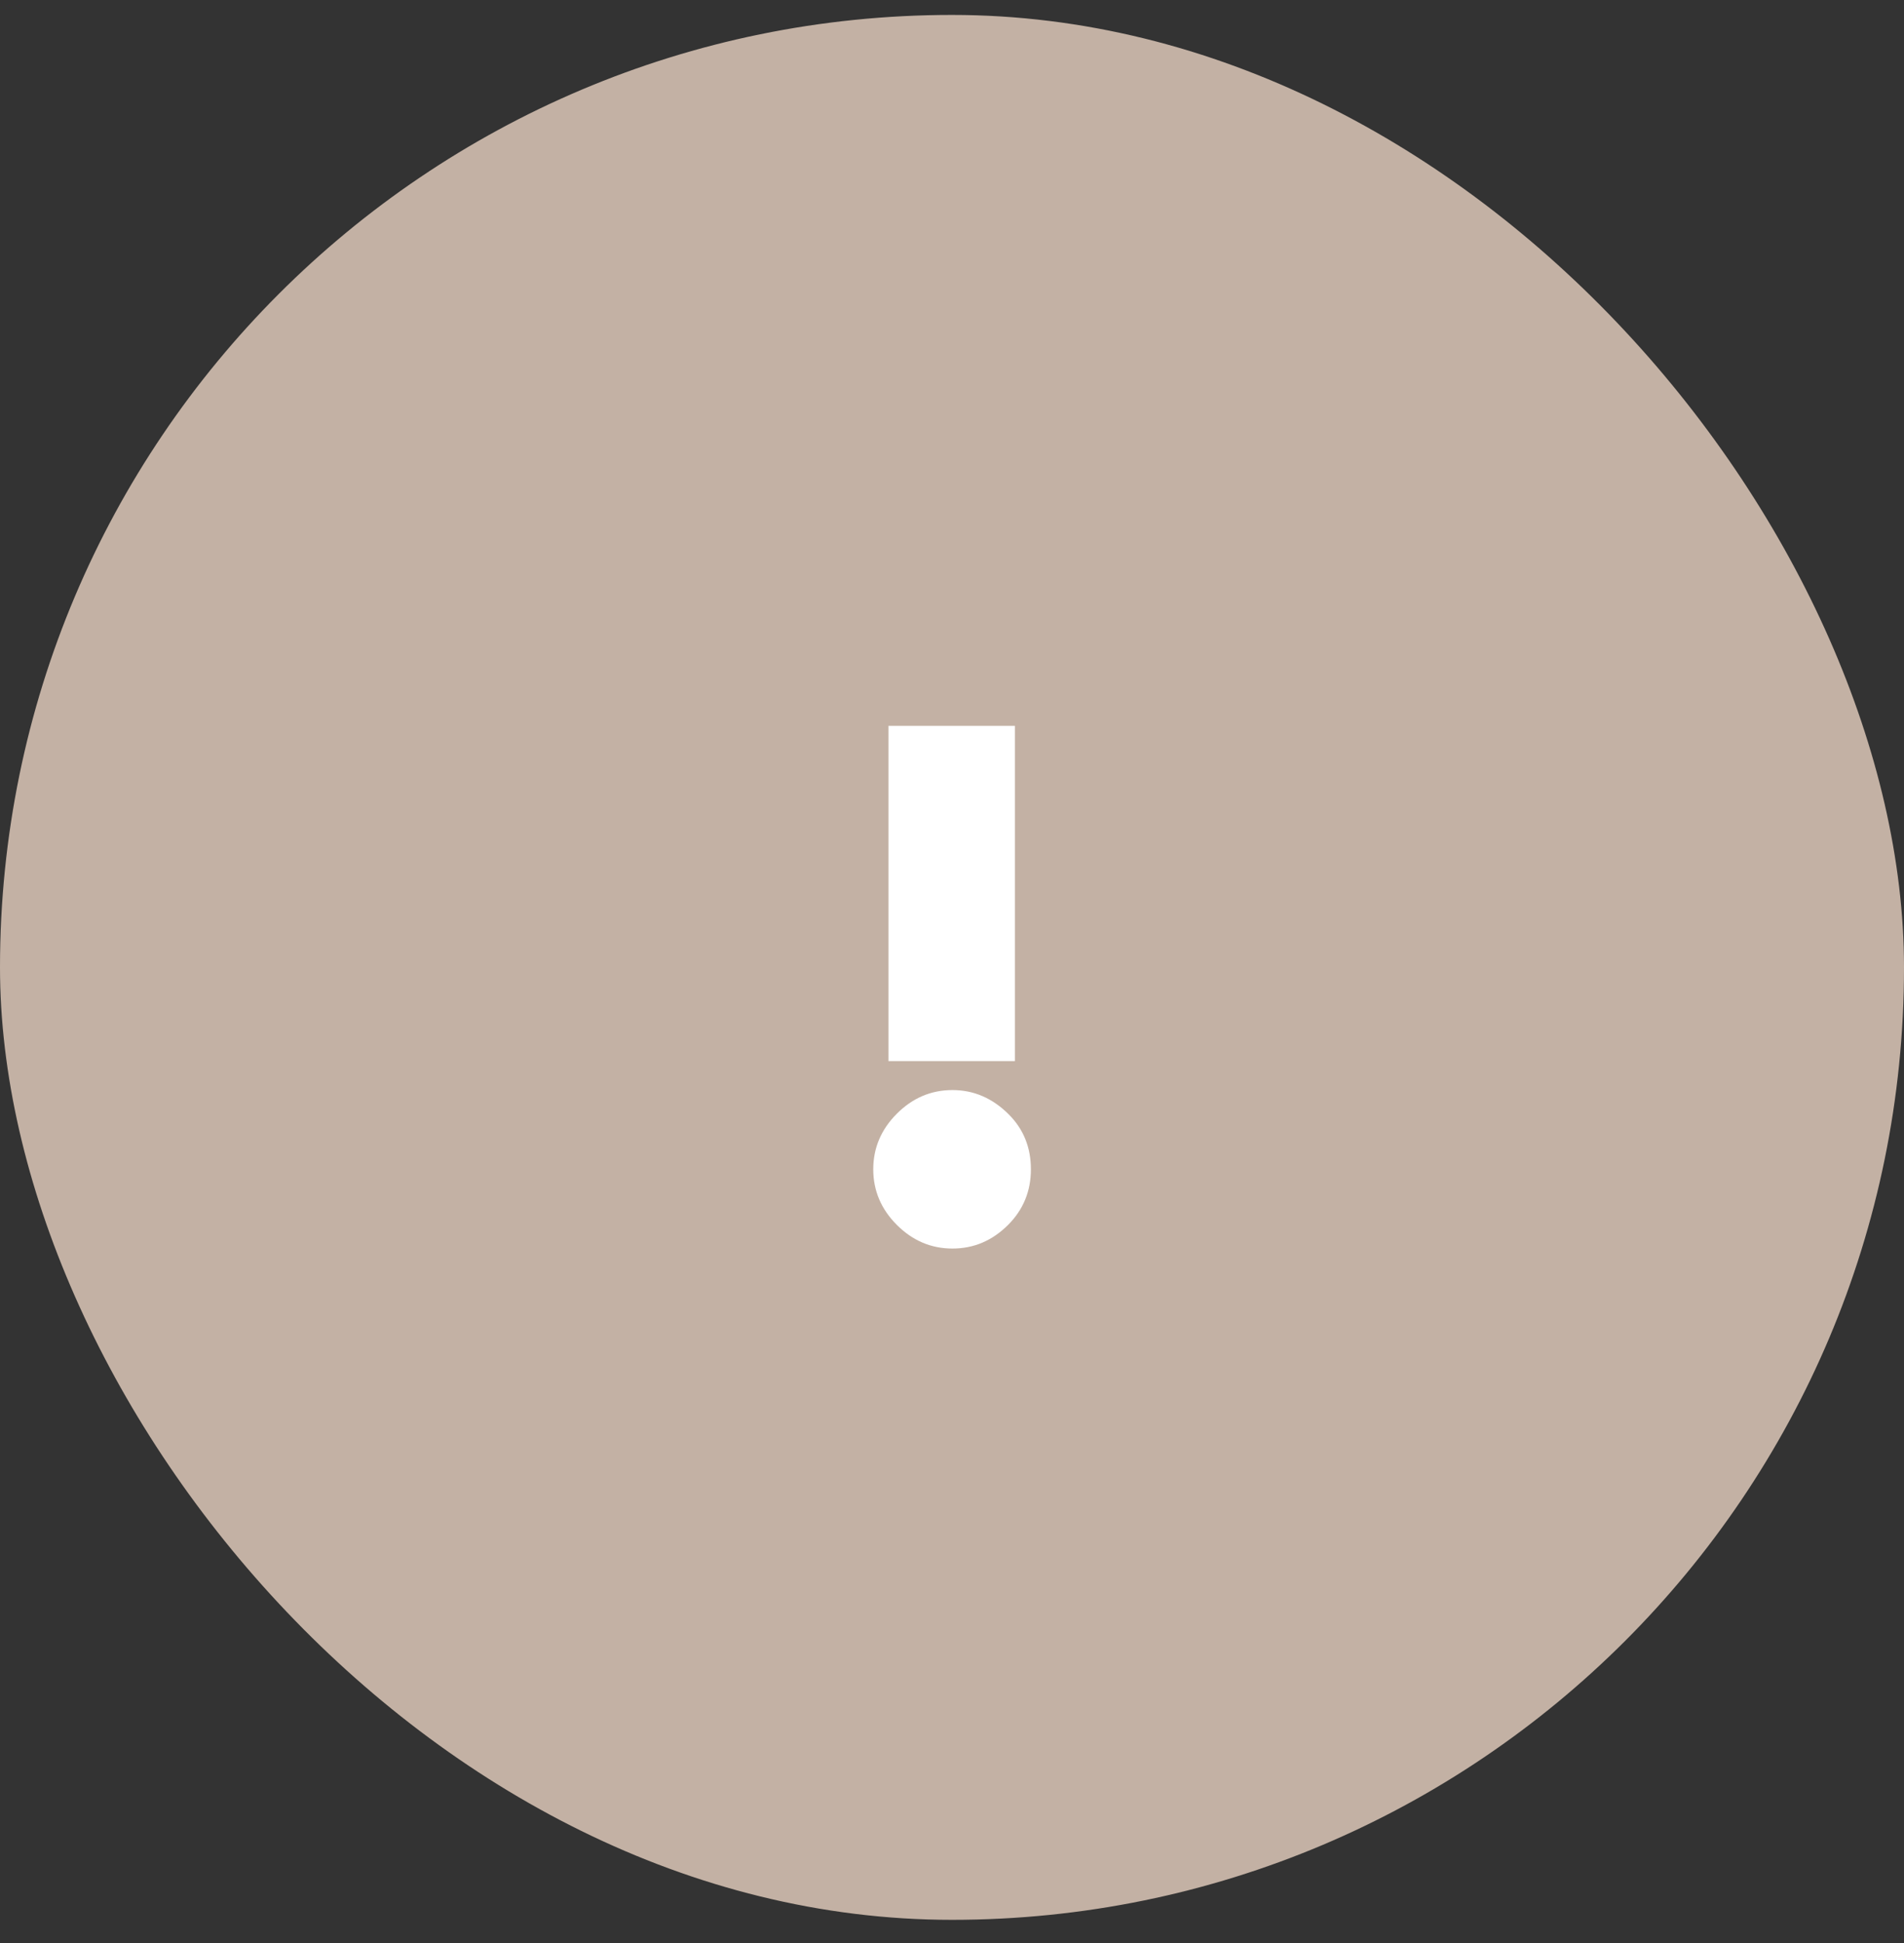 <svg width="50" height="51" viewBox="0 0 50 51" fill="none" xmlns="http://www.w3.org/2000/svg">
<rect x="0" y="0" width="50" height="51" fill="#333333" stroke="none"/>
<rect y="0.392" width="50" height="50" rx="25" fill="#C3B1A4"/>
<path d="M26.652 27.852H23.332V19.052H26.652V27.852ZM26.472 32.152C26.058 32.565 25.572 32.772 25.012 32.772C24.452 32.772 23.965 32.565 23.552 32.152C23.139 31.739 22.932 31.252 22.932 30.692C22.932 30.132 23.139 29.645 23.552 29.232C23.965 28.819 24.452 28.612 25.012 28.612C25.572 28.612 26.065 28.825 26.492 29.252C26.878 29.639 27.072 30.119 27.072 30.692C27.072 31.265 26.872 31.752 26.472 32.152Z" fill="white"/>
</svg>
